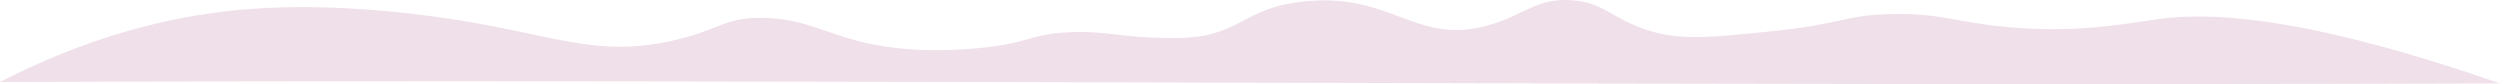 <?xml version="1.0" encoding="UTF-8"?> <!-- Creator: CorelDRAW --> <svg xmlns="http://www.w3.org/2000/svg" xmlns:xlink="http://www.w3.org/1999/xlink" xmlns:xodm="http://www.corel.com/coreldraw/odm/2003" xml:space="preserve" width="102475px" height="3447px" style="shape-rendering:geometricPrecision; text-rendering:geometricPrecision; image-rendering:optimizeQuality; fill-rule:evenodd; clip-rule:evenodd" viewBox="0 0 282666.79 9507.89"> <defs> <style type="text/css"> <![CDATA[ .fil0 {fill:#EFE0E9;fill-rule:nonzero} ]]> </style> </defs> <g id="Слой_x0020_1">  <path id="volny.svg" class="fil0" d="M186606.23 3508.47c-4436.94,-1349.13 -5180.57,-3259.59 -8975.11,-3488.17 -3934.03,-236.65 -5240.33,1651.46 -9160.62,2790.59 -8375,2436.27 -10997.57,-3668.56 -20971.81,-2651.14 -7267.38,739.57 -7155.92,4115.2 -14554.41,4138.64 -6496.04,18.57 -7537.68,-855.35 -12090.41,-650.46 -4473.02,199.77 -4529.01,1324.62 -10690.11,1841 -1120.8,93.16 -3831.71,311.49 -7021.83,107.43 -8644.23,-548.98 -10847.89,-3561.95 -17070.39,-3580.52 -4342.71,-14.28 -4821.93,1445.78 -10146,2608.31 -8849.38,1930.12 -13419.59,-813.36 -25705.73,-2589.76 -2696.34,-391.19 -12377.66,-1748.65 -22026.65,-1014.18 -6649.77,507.22 -16512.26,2246.48 -28193.16,8248.99 94283.65,-324.95 188382.34,485.16 282666.79,160.19 -19264.89,-6678.03 -30993.43,-8283.18 -38480.23,-7288.37 -3426.79,455.81 -8825.69,1599.25 -16632.88,972.19 -6370.29,-516.39 -8058.37,-1706.93 -14038.28,-1511.2 -5199.14,167.2 -5059.67,1101.44 -13284.98,1943.32 -6733.76,688.42 -10104.26,1032.77 -13624.47,-36.88l0.27 0 0.01 0.02 0 0z"></path> </g> </svg> 